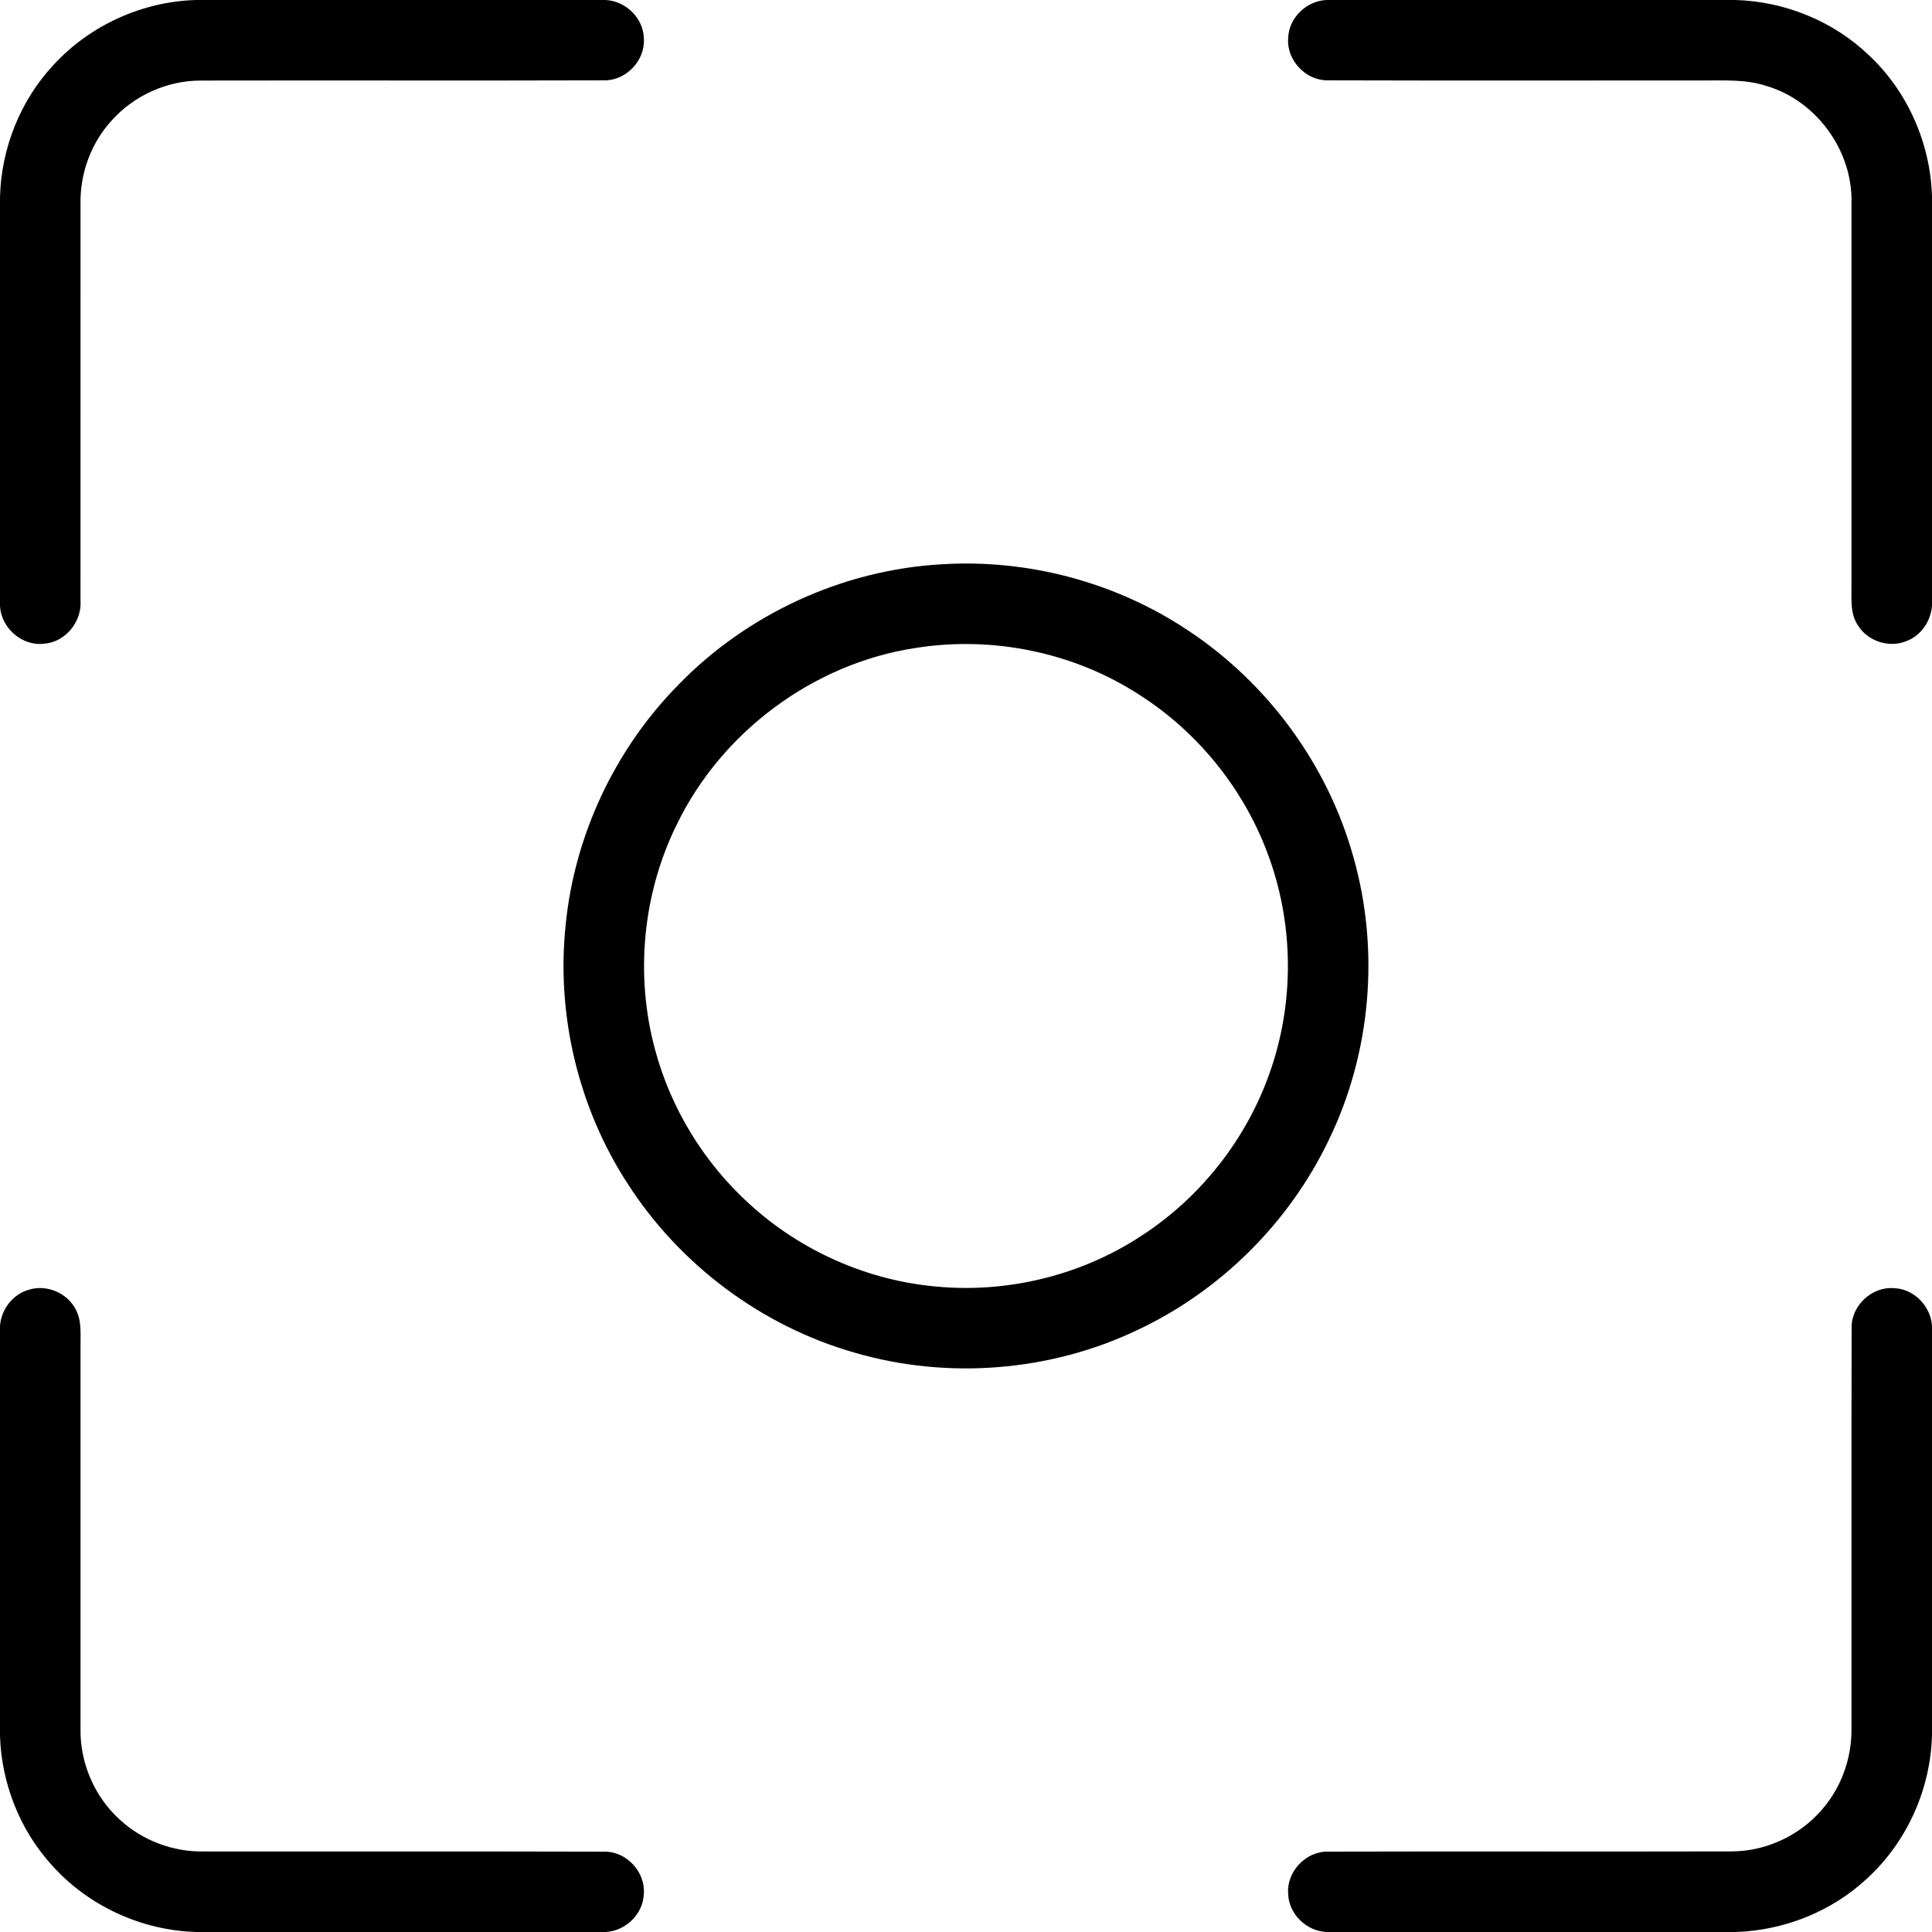 <?xml version="1.0" encoding="UTF-8" ?>
<!DOCTYPE svg PUBLIC "-//W3C//DTD SVG 1.1//EN" "http://www.w3.org/Graphics/SVG/1.1/DTD/svg11.dtd">
<svg width="512pt" height="512pt" viewBox="0 0 512 512" version="1.1" xmlns="http://www.w3.org/2000/svg">
<g id="#000000ff">
<path fill="#000000" opacity="1.00" d=" M 51.99 0.00 L 160.47 0.00 C 165.76 0.23 170.46 4.73 170.62 10.08 C 171.10 15.93 165.96 21.41 160.08 21.29 C 124.39 21.40 88.71 21.28 53.02 21.35 C 44.25 21.39 35.60 25.28 29.73 31.79 C 24.20 37.73 21.20 45.85 21.34 53.95 C 21.33 88.99 21.34 124.03 21.33 159.07 C 21.78 164.67 17.40 170.15 11.73 170.58 C 5.89 171.34 0.32 166.46 0.00 160.64 L 0.00 52.23 C 0.32 39.35 5.36 26.64 14.17 17.22 C 23.80 6.70 37.75 0.38 51.99 0.00 Z" />
<path fill="#000000" opacity="1.00" d=" M 351.39 0.00 L 459.82 0.00 C 472.94 0.34 485.88 5.59 495.36 14.71 C 505.58 24.32 511.61 38.07 512.00 52.08 L 512.00 160.42 C 511.75 164.59 509.05 168.55 505.06 169.96 C 500.49 171.77 494.85 169.86 492.32 165.65 C 490.22 162.49 490.71 158.53 490.66 154.94 C 490.68 121.27 490.67 87.59 490.66 53.92 C 491.07 40.11 481.52 26.80 468.28 22.83 C 462.72 20.95 456.79 21.36 451.02 21.33 C 417.99 21.30 384.96 21.39 351.94 21.29 C 346.05 21.43 340.89 15.93 341.38 10.07 C 341.54 4.78 346.15 0.31 351.39 0.00 Z" />
<path fill="#000000" opacity="1.00" d=" M 249.42 149.55 C 272.36 148.08 295.72 154.29 314.84 167.07 C 335.99 181.05 351.91 202.76 358.69 227.21 C 365.67 251.86 363.35 279.01 352.16 302.07 C 341.67 324.01 323.44 342.13 301.43 352.47 C 278.26 363.52 251.01 365.66 226.38 358.44 C 201.82 351.41 180.09 335.14 166.30 313.64 C 153.23 293.52 147.39 268.88 149.91 245.03 C 152.26 221.34 162.96 198.62 179.63 181.63 C 197.84 162.78 223.23 151.05 249.42 149.55 M 242.49 171.74 C 215.55 175.87 191.32 193.90 179.41 218.39 C 170.30 236.75 168.24 258.44 173.61 278.21 C 177.82 293.91 186.69 308.31 198.75 319.20 C 212.25 331.50 229.81 339.30 248.01 340.94 C 266.96 342.76 286.50 338.01 302.42 327.54 C 318.08 317.42 330.24 302.01 336.44 284.42 C 342.94 266.18 342.93 245.72 336.41 227.49 C 330.15 209.75 317.81 194.25 301.96 184.14 C 284.57 172.84 262.94 168.44 242.49 171.74 Z" />
<path fill="#000000" opacity="1.00" d=" M 7.70 341.78 C 12.37 340.33 17.81 342.63 20.05 346.98 C 21.73 350.04 21.28 353.65 21.34 357.01 C 21.32 390.69 21.34 424.36 21.34 458.03 C 21.15 467.11 25.02 476.17 31.78 482.25 C 37.73 487.76 45.84 490.79 53.94 490.66 C 89.32 490.70 124.70 490.61 160.08 490.71 C 165.95 490.57 171.08 496.04 170.62 501.88 C 170.47 507.20 165.84 511.69 160.58 512.00 L 52.23 512.00 C 37.67 511.67 23.40 505.14 13.71 494.26 C 5.23 484.94 0.37 472.55 0.00 459.97 L 0.00 351.44 C 0.28 347.03 3.40 342.94 7.70 341.78 Z" />
<path fill="#000000" opacity="1.00" d=" M 490.70 351.94 C 490.55 346.05 496.05 340.89 501.92 341.38 C 507.21 341.54 511.67 346.14 512.00 351.38 L 512.00 459.76 C 511.66 474.07 505.38 488.12 494.81 497.80 C 485.43 506.58 472.79 511.60 459.97 512.00 L 351.54 512.00 C 346.24 511.77 341.55 507.27 341.38 501.93 C 340.88 496.06 346.06 490.54 351.96 490.70 C 387.65 490.60 423.34 490.73 459.03 490.64 C 468.74 490.59 478.24 485.79 484.08 478.04 C 488.44 472.38 490.74 465.23 490.66 458.10 C 490.70 422.71 490.61 387.33 490.70 351.94 Z" />
</g>
</svg>
